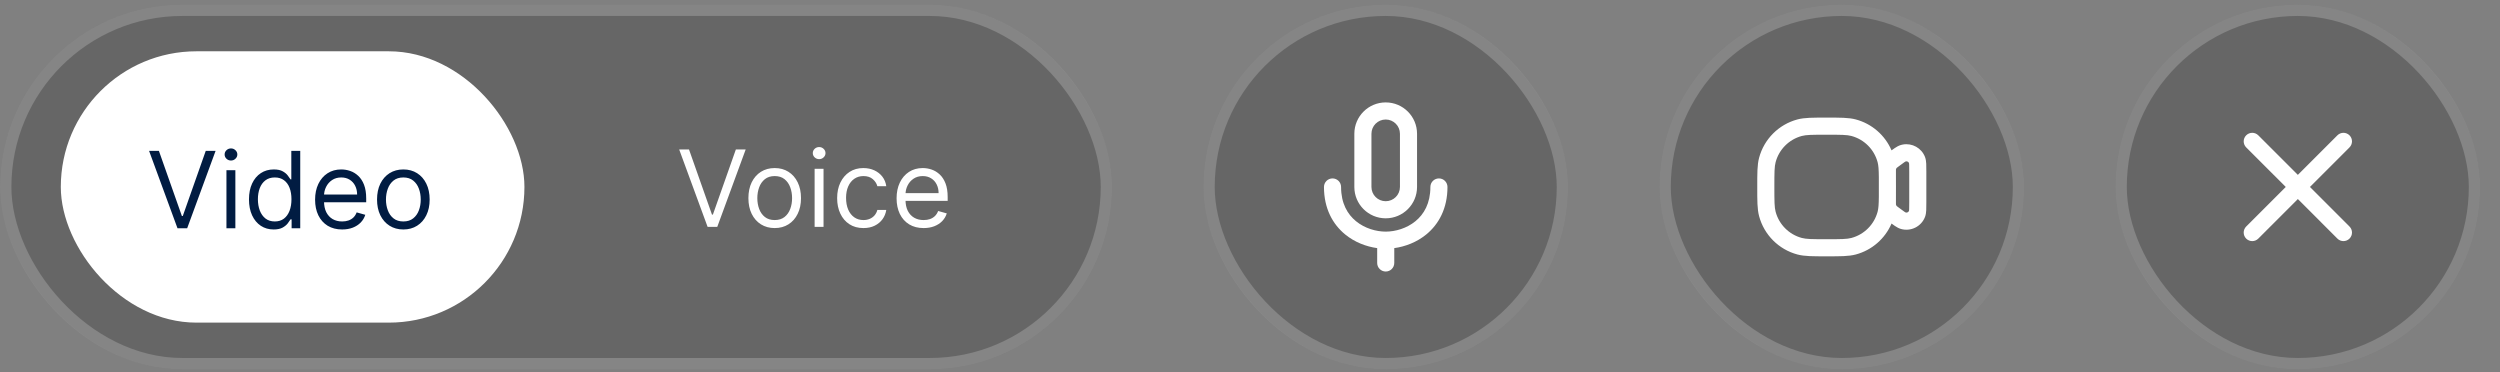 <svg width="282" height="42" viewBox="0 0 282 42" fill="none" xmlns="http://www.w3.org/2000/svg">
<rect x="0" y="0" width="282" height="42" fill="#808080" stroke="none"/>
<rect y="0.514" width="125.449" height="41.152" rx="20.576" fill="black" fill-opacity="0.2"/>
<rect x="0.643" y="1.157" width="124.163" height="39.866" rx="19.933" stroke="white" stroke-opacity="0.2" stroke-width="1.286"/>
<rect x="6.859" y="5.786" width="52.297" height="30.607" rx="15.303" fill="white"/>
<rect x="16.945" y="7.501" width="27.713" height="27.177" rx="13.589" fill="white"/>
<path d="M17.923 17.015L20.516 24.366H20.618L23.21 17.015H24.319L21.113 25.747H20.021L16.815 17.015H17.923ZM25.543 25.747V19.198H26.549V25.747H25.543ZM26.054 18.107C25.858 18.107 25.689 18.04 25.547 17.906C25.408 17.773 25.338 17.612 25.338 17.424C25.338 17.237 25.408 17.076 25.547 16.943C25.689 16.809 25.858 16.742 26.054 16.742C26.25 16.742 26.418 16.809 26.557 16.943C26.7 17.076 26.771 17.237 26.771 17.424C26.771 17.612 26.7 17.773 26.557 17.906C26.418 18.04 26.25 18.107 26.054 18.107ZM30.865 25.884C30.319 25.884 29.837 25.746 29.419 25.47C29.002 25.192 28.675 24.799 28.439 24.293C28.203 23.785 28.085 23.183 28.085 22.49C28.085 21.802 28.203 21.205 28.439 20.699C28.675 20.193 29.003 19.802 29.424 19.527C29.844 19.251 30.331 19.113 30.882 19.113C31.308 19.113 31.645 19.184 31.892 19.326C32.143 19.465 32.333 19.625 32.464 19.804C32.597 19.98 32.701 20.125 32.775 20.239H32.86V17.015H33.867V25.747H32.894V24.741H32.775C32.701 24.86 32.596 25.011 32.459 25.193C32.323 25.372 32.128 25.533 31.875 25.675C31.622 25.814 31.285 25.884 30.865 25.884ZM31.001 24.98C31.405 24.98 31.746 24.875 32.025 24.664C32.303 24.451 32.515 24.157 32.66 23.782C32.805 23.404 32.877 22.967 32.877 22.473C32.877 21.984 32.806 21.556 32.664 21.189C32.522 20.82 32.312 20.533 32.033 20.328C31.755 20.121 31.411 20.017 31.001 20.017C30.575 20.017 30.22 20.126 29.935 20.345C29.654 20.561 29.442 20.855 29.3 21.228C29.161 21.597 29.091 22.012 29.091 22.473C29.091 22.939 29.162 23.363 29.304 23.743C29.449 24.121 29.663 24.423 29.944 24.647C30.228 24.869 30.581 24.98 31.001 24.98ZM38.595 25.884C37.964 25.884 37.42 25.744 36.962 25.466C36.507 25.184 36.156 24.792 35.909 24.289C35.664 23.783 35.542 23.195 35.542 22.524C35.542 21.853 35.664 21.262 35.909 20.75C36.156 20.236 36.5 19.835 36.941 19.548C37.384 19.258 37.901 19.113 38.493 19.113C38.834 19.113 39.171 19.17 39.503 19.284C39.836 19.397 40.139 19.582 40.411 19.838C40.684 20.091 40.902 20.426 41.064 20.844C41.226 21.262 41.307 21.776 41.307 22.387V22.814H36.258V21.944H40.283C40.283 21.575 40.209 21.245 40.062 20.955C39.917 20.665 39.709 20.436 39.439 20.268C39.172 20.101 38.856 20.017 38.493 20.017C38.092 20.017 37.745 20.116 37.452 20.315C37.162 20.512 36.939 20.767 36.783 21.083C36.627 21.398 36.548 21.737 36.548 22.098V22.677C36.548 23.172 36.634 23.591 36.804 23.935C36.978 24.276 37.218 24.536 37.525 24.715C37.832 24.892 38.188 24.98 38.595 24.98C38.859 24.98 39.098 24.943 39.311 24.869C39.527 24.792 39.714 24.679 39.87 24.528C40.026 24.374 40.147 24.184 40.232 23.957L41.204 24.23C41.102 24.559 40.93 24.849 40.688 25.099C40.447 25.347 40.148 25.54 39.793 25.679C39.438 25.816 39.038 25.884 38.595 25.884ZM45.498 25.884C44.907 25.884 44.388 25.743 43.942 25.462C43.498 25.18 43.151 24.787 42.901 24.281C42.654 23.775 42.53 23.183 42.53 22.507C42.53 21.825 42.654 21.229 42.901 20.72C43.151 20.212 43.498 19.817 43.942 19.535C44.388 19.254 44.907 19.113 45.498 19.113C46.089 19.113 46.606 19.254 47.05 19.535C47.496 19.817 47.843 20.212 48.09 20.72C48.34 21.229 48.465 21.825 48.465 22.507C48.465 23.183 48.34 23.775 48.09 24.281C47.843 24.787 47.496 25.18 47.05 25.462C46.606 25.743 46.089 25.884 45.498 25.884ZM45.498 24.98C45.947 24.98 46.317 24.865 46.606 24.634C46.897 24.404 47.111 24.102 47.25 23.726C47.39 23.351 47.459 22.945 47.459 22.507C47.459 22.069 47.39 21.661 47.25 21.283C47.111 20.905 46.897 20.6 46.606 20.366C46.317 20.133 45.947 20.017 45.498 20.017C45.049 20.017 44.679 20.133 44.389 20.366C44.099 20.6 43.885 20.905 43.746 21.283C43.606 21.661 43.537 22.069 43.537 22.507C43.537 22.945 43.606 23.351 43.746 23.726C43.885 24.102 44.099 24.404 44.389 24.634C44.679 24.865 45.049 24.98 45.498 24.98Z" fill="#011C42"/>
<path d="M77.72 16.86L80.311 24.209H80.413L83.005 16.86H84.113L80.908 25.59H79.817L76.612 16.86H77.72ZM87.387 25.726C86.796 25.726 86.277 25.585 85.831 25.304C85.388 25.023 85.041 24.629 84.791 24.123C84.544 23.617 84.42 23.026 84.42 22.35C84.42 21.668 84.544 21.073 84.791 20.564C85.041 20.056 85.388 19.661 85.831 19.379C86.277 19.098 86.796 18.957 87.387 18.957C87.978 18.957 88.495 19.098 88.938 19.379C89.384 19.661 89.731 20.056 89.978 20.564C90.228 21.073 90.353 21.668 90.353 22.35C90.353 23.026 90.228 23.617 89.978 24.123C89.731 24.629 89.384 25.023 88.938 25.304C88.495 25.585 87.978 25.726 87.387 25.726ZM87.387 24.822C87.836 24.822 88.205 24.707 88.495 24.477C88.785 24.247 88.999 23.944 89.138 23.569C89.278 23.194 89.347 22.788 89.347 22.35C89.347 21.913 89.278 21.505 89.138 21.127C88.999 20.749 88.785 20.444 88.495 20.21C88.205 19.977 87.836 19.861 87.387 19.861C86.938 19.861 86.568 19.977 86.278 20.21C85.989 20.444 85.774 20.749 85.635 21.127C85.496 21.505 85.426 21.913 85.426 22.35C85.426 22.788 85.496 23.194 85.635 23.569C85.774 23.944 85.989 24.247 86.278 24.477C86.568 24.707 86.938 24.822 87.387 24.822ZM91.889 25.59V19.043H92.895V25.59H91.889ZM92.4 17.951C92.204 17.951 92.035 17.885 91.893 17.751C91.754 17.618 91.684 17.457 91.684 17.27C91.684 17.082 91.754 16.921 91.893 16.788C92.035 16.654 92.204 16.587 92.4 16.587C92.596 16.587 92.764 16.654 92.903 16.788C93.045 16.921 93.116 17.082 93.116 17.27C93.116 17.457 93.045 17.618 92.903 17.751C92.764 17.885 92.596 17.951 92.4 17.951ZM97.397 25.726C96.783 25.726 96.254 25.581 95.811 25.291C95.368 25.001 95.027 24.602 94.788 24.093C94.549 23.585 94.43 23.004 94.43 22.35C94.43 21.685 94.552 21.099 94.797 20.59C95.044 20.078 95.388 19.679 95.828 19.392C96.271 19.102 96.788 18.957 97.38 18.957C97.84 18.957 98.255 19.043 98.624 19.213C98.993 19.384 99.296 19.622 99.532 19.929C99.768 20.236 99.914 20.594 99.971 21.003H98.965C98.888 20.705 98.718 20.441 98.454 20.21C98.192 19.977 97.84 19.861 97.397 19.861C97.004 19.861 96.661 19.963 96.365 20.168C96.073 20.37 95.844 20.655 95.679 21.025C95.517 21.391 95.436 21.822 95.436 22.316C95.436 22.822 95.516 23.262 95.675 23.637C95.837 24.012 96.064 24.304 96.357 24.511C96.652 24.719 96.999 24.822 97.397 24.822C97.658 24.822 97.895 24.777 98.108 24.686C98.322 24.595 98.502 24.464 98.65 24.294C98.797 24.123 98.903 23.919 98.965 23.68H99.971C99.914 24.066 99.773 24.415 99.549 24.724C99.327 25.031 99.033 25.276 98.667 25.457C98.303 25.636 97.88 25.726 97.397 25.726ZM104.186 25.726C103.556 25.726 103.011 25.587 102.554 25.308C102.099 25.027 101.748 24.635 101.501 24.132C101.257 23.626 101.135 23.038 101.135 22.367C101.135 21.697 101.257 21.106 101.501 20.594C101.748 20.08 102.092 19.679 102.533 19.392C102.976 19.102 103.493 18.957 104.084 18.957C104.425 18.957 104.762 19.014 105.094 19.128C105.427 19.241 105.729 19.426 106.002 19.682C106.275 19.935 106.492 20.27 106.654 20.688C106.816 21.106 106.897 21.62 106.897 22.231V22.657H101.851V21.788H105.874C105.874 21.418 105.8 21.088 105.653 20.799C105.508 20.509 105.3 20.28 105.03 20.113C104.763 19.945 104.448 19.861 104.084 19.861C103.683 19.861 103.337 19.96 103.044 20.159C102.754 20.355 102.531 20.611 102.375 20.927C102.219 21.242 102.141 21.58 102.141 21.941V22.521C102.141 23.015 102.226 23.434 102.396 23.778C102.57 24.119 102.81 24.379 103.117 24.558C103.423 24.734 103.78 24.822 104.186 24.822C104.451 24.822 104.689 24.785 104.902 24.712C105.118 24.635 105.305 24.521 105.461 24.37C105.617 24.217 105.738 24.027 105.823 23.799L106.795 24.072C106.693 24.402 106.521 24.692 106.279 24.942C106.038 25.189 105.739 25.382 105.384 25.521C105.029 25.658 104.63 25.726 104.186 25.726Z" fill="white"/>
<rect x="135.734" y="0.514" width="41.152" height="41.152" rx="20.576" fill="black" fill-opacity="0.2"/>
<rect x="136.377" y="1.157" width="39.866" height="39.866" rx="19.933" stroke="white" stroke-opacity="0.2" stroke-width="1.286"/>
<path d="M162.312 20.125C162.844 20.125 163.275 20.557 163.275 21.09C163.275 23.522 162.289 25.296 160.886 26.444C159.803 27.33 158.502 27.819 157.274 27.987V29.663C157.274 30.195 156.842 30.628 156.31 30.628C155.777 30.628 155.346 30.195 155.346 29.663V27.987C154.119 27.819 152.817 27.33 151.734 26.444C150.332 25.296 149.344 23.522 149.344 21.09C149.344 20.557 149.776 20.125 150.309 20.125C150.841 20.125 151.273 20.557 151.273 21.09C151.273 22.944 152.001 24.17 152.955 24.951C153.94 25.757 155.217 26.127 156.31 26.127C157.403 26.127 158.679 25.757 159.664 24.951C160.619 24.17 161.347 22.944 161.347 21.09C161.347 20.557 161.779 20.125 162.312 20.125ZM156.307 11.552C158.26 11.552 159.843 13.136 159.843 15.089V21.09C159.843 23.043 158.26 24.626 156.307 24.626C154.354 24.626 152.77 23.043 152.77 21.09V15.089C152.77 13.136 154.354 11.552 156.307 11.552ZM156.307 13.481C155.419 13.481 154.699 14.201 154.699 15.089V21.09C154.699 21.977 155.419 22.697 156.307 22.697C157.194 22.697 157.914 21.977 157.914 21.09V15.089C157.914 14.201 157.194 13.482 156.307 13.481Z" fill="white"/>
<rect x="187.18" y="0.514" width="41.152" height="41.152" rx="20.576" fill="black" fill-opacity="0.2"/>
<rect x="187.823" y="1.157" width="39.866" height="39.866" rx="19.933" stroke="white" stroke-opacity="0.2" stroke-width="1.286"/>
<path d="M206.042 13.266C207.574 13.266 208.53 13.258 209.338 13.474C211.159 13.962 212.634 15.259 213.366 16.961C213.501 16.862 213.623 16.775 213.732 16.702C213.925 16.572 214.161 16.428 214.431 16.352L214.641 16.303C215.691 16.112 216.747 16.691 217.14 17.706C217.241 17.967 217.267 18.244 217.279 18.475C217.292 18.716 217.291 19.021 217.291 19.375V22.804C217.291 23.159 217.292 23.463 217.279 23.705C217.267 23.936 217.241 24.213 217.14 24.474C216.721 25.556 215.547 26.142 214.431 25.828C214.161 25.752 213.925 25.607 213.732 25.478C213.623 25.404 213.501 25.316 213.366 25.216C212.634 26.919 211.159 28.216 209.338 28.705C208.53 28.921 207.574 28.913 206.042 28.913C204.51 28.913 203.554 28.921 202.746 28.705C200.638 28.14 198.992 26.493 198.427 24.385C198.21 23.578 198.219 22.622 198.219 21.089C198.219 19.557 198.21 18.601 198.427 17.794C198.992 15.686 200.639 14.039 202.746 13.474C203.554 13.258 204.51 13.266 206.042 13.266ZM206.042 15.196C204.386 15.196 203.747 15.203 203.246 15.337C201.804 15.724 200.676 16.851 200.29 18.294C200.156 18.794 200.148 19.433 200.148 21.089C200.148 22.746 200.156 23.386 200.29 23.886C200.677 25.328 201.804 26.455 203.246 26.841C203.747 26.975 204.386 26.984 206.042 26.984C207.698 26.984 208.338 26.975 208.839 26.841C210.281 26.455 211.407 25.328 211.794 23.886C211.893 23.517 211.923 23.071 211.933 22.197V19.981C211.923 19.108 211.893 18.663 211.794 18.294C211.407 16.851 210.281 15.724 208.839 15.337C208.338 15.203 207.698 15.196 206.042 15.196ZM214.964 18.207C214.948 18.215 214.9 18.24 214.809 18.301C214.659 18.402 214.463 18.549 214.162 18.775C214.074 18.841 214.024 18.878 213.987 18.908C213.966 18.925 213.956 18.933 213.953 18.936C213.907 18.984 213.876 19.046 213.866 19.112C213.866 19.116 213.864 19.129 213.863 19.156C213.862 19.203 213.862 19.266 213.862 19.375V19.976C213.866 20.311 213.865 20.68 213.865 21.089C213.865 21.498 213.866 21.867 213.862 22.202V22.805C213.862 22.915 213.862 22.977 213.863 23.024C213.864 23.051 213.866 23.064 213.866 23.068C213.877 23.134 213.907 23.196 213.953 23.244C213.956 23.246 213.965 23.255 213.987 23.272C214.024 23.301 214.074 23.339 214.162 23.405C214.463 23.63 214.659 23.777 214.809 23.878C214.9 23.939 214.948 23.964 214.964 23.972C215.117 24.01 215.274 23.932 215.336 23.787C215.339 23.769 215.347 23.716 215.353 23.606C215.362 23.426 215.362 23.18 215.362 22.804V19.375C215.362 19 215.362 18.754 215.353 18.574C215.347 18.462 215.339 18.409 215.336 18.392C215.274 18.247 215.117 18.169 214.964 18.207Z" fill="white"/>
<rect x="238.617" y="0.514" width="41.152" height="41.152" rx="20.576" fill="black" fill-opacity="0.2"/>
<rect x="239.26" y="1.157" width="39.866" height="39.866" rx="19.933" stroke="white" stroke-opacity="0.2" stroke-width="1.286"/>
<path d="M265.022 25.551C265.399 25.927 265.399 26.538 265.022 26.915C264.646 27.292 264.036 27.291 263.659 26.915L259.197 22.452L254.735 26.915C254.359 27.292 253.748 27.292 253.371 26.915C252.994 26.538 252.994 25.927 253.371 25.551L257.834 21.089L253.371 16.627C252.995 16.25 252.995 15.64 253.371 15.264C253.748 14.887 254.359 14.887 254.735 15.264L259.197 19.725L263.659 15.264C264.036 14.887 264.646 14.887 265.022 15.264C265.399 15.64 265.399 16.25 265.022 16.627L260.562 21.089L265.022 25.551Z" fill="white"/>
</svg>
